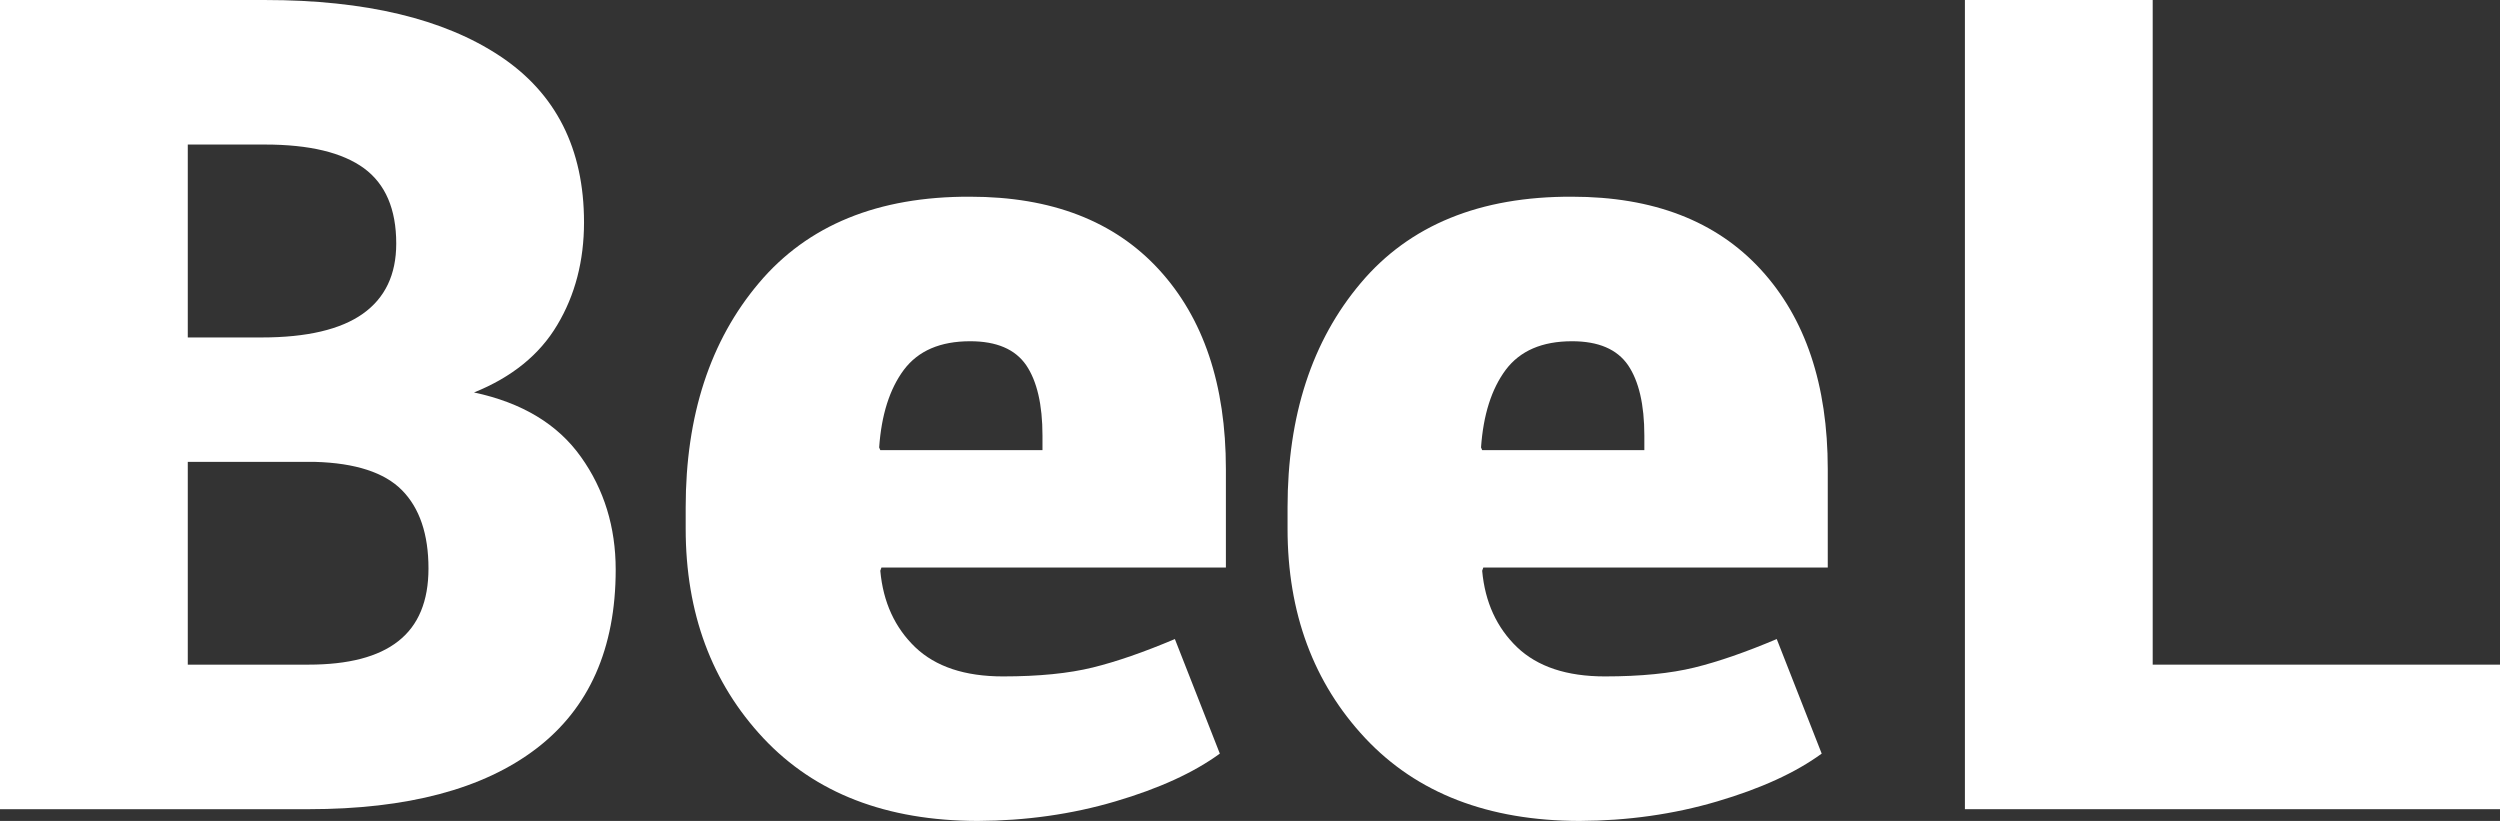 <?xml version="1.0" encoding="utf-8"?>
<!-- Generator: Adobe Illustrator 21.0.0, SVG Export Plug-In . SVG Version: 6.00 Build 0)  -->
<svg version="1.1" id="Layer_1" xmlns="http://www.w3.org/2000/svg" xmlns:xlink="http://www.w3.org/1999/xlink" x="0px" y="0px"
	 width="746.448px" height="245.117px" viewBox="0 0 746.448 245.117"
	 style="enable-background:new 0 0 746.448 245.117;" xml:space="preserve">
<rect x="0" y="0" width="746.448" height="245.117" fill="#333333" stroke="none"/>
<style type="text/css">
	.st0{fill:#FFFFFF;}
</style>
<g>
	<path class="st0" d="M56.068,100.756h22.087c13.479,0,23.561-2.378,30.187-7.079
		c6.626-4.7,9.967-11.667,9.967-20.955c0-10.307-3.229-17.783-9.628-22.484
		c-6.456-4.7-16.254-7.08-29.563-7.08H56.068V100.756z M56.068,137.908v60.542
		h36.019c11.95,0,20.898-2.322,26.844-7.022
		c6.004-4.701,9.005-11.95,9.005-21.691c0-10.251-2.662-18.066-7.929-23.39
		c-5.21-5.267-13.875-8.098-25.938-8.439h-1.812H56.068z M0,241.606V0.004h79.118
		c30.017,0,53.35,5.607,70.113,16.707c16.764,11.1,25.146,27.694,25.146,49.669
		c0,11.497-2.661,21.747-7.986,30.639c-5.267,8.892-13.592,15.631-24.862,20.162
		c14.384,3.059,25.032,9.514,31.942,19.256
		c6.909,9.684,10.364,20.954,10.364,33.64c0,23.561-7.929,41.4-23.73,53.463
		c-15.801,12.063-38.511,18.067-68.018,18.067H0z"/>
	<path class="st0" d="M289.684,101.889c-8.948,0-15.518,2.832-19.823,8.552
		c-4.247,5.72-6.682,13.423-7.362,23.164l0.34,0.793h48.423v-4.305
		c0-9.288-1.642-16.31-4.871-21.067C303.106,104.268,297.556,101.889,289.684,101.889
		 M291.892,245.117c-27.241-0.057-48.536-8.268-63.996-24.749
		c-15.405-16.48-23.164-37.322-23.164-62.524v-6.343
		c0-27.411,7.305-49.782,21.861-66.998c14.555-17.274,35.567-25.882,63.091-25.769
		c24.239,0,43.042,7.249,56.351,21.748c13.309,14.498,19.992,34.377,19.992,59.579
		v29.393H263.179l-0.34,0.963c0.85,9.401,4.361,16.99,10.421,22.824
		c6.116,5.833,14.838,8.722,26.222,8.722c10.761,0,19.653-0.906,26.788-2.662
		c7.136-1.756,15.291-4.588,24.523-8.495l13.422,34.206
		c-7.759,5.664-18.123,10.421-31.206,14.272
		C319.984,243.135,306.221,245.06,291.892,245.117z"/>
	<path class="st0" d="M469.39,101.889c-8.949,0-15.518,2.832-19.823,8.552
		c-4.247,5.72-6.682,13.423-7.362,23.164l0.34,0.793h48.422v-4.305
		c0-9.288-1.642-16.31-4.87-21.067C482.812,104.268,477.262,101.889,469.39,101.889
		 M471.598,245.117c-27.241-0.057-48.536-8.268-63.996-24.749
		c-15.405-16.48-23.164-37.322-23.164-62.524v-6.343
		c0-27.411,7.305-49.782,21.861-66.998c14.555-17.274,35.567-25.882,63.091-25.769
		c24.239,0,43.042,7.249,56.351,21.748c13.309,14.498,19.992,34.377,19.992,59.579
		v29.393H442.885l-0.34,0.963c0.849,9.401,4.361,16.99,10.421,22.824
		c6.116,5.833,14.838,8.722,26.221,8.722c10.761,0,19.653-0.906,26.788-2.662
		c7.136-1.756,15.291-4.588,24.523-8.495l13.422,34.206
		c-7.759,5.664-18.123,10.421-31.205,14.272
		C499.689,243.135,485.927,245.06,471.598,245.117z"/>
	<polygon class="st0" points="642.749,198.45 746.448,198.45 746.448,241.606 586.68,241.606 
		586.68,0 642.749,0 	"/>
</g>
</svg>

